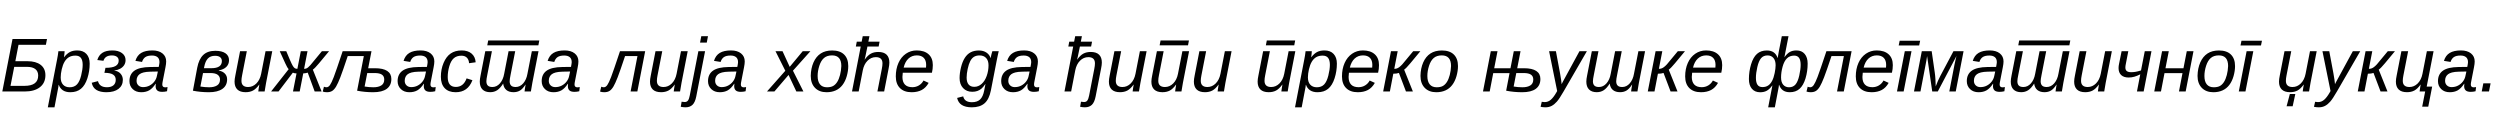 <?xml version="1.0"?>
<svg version="1.1" xmlns="http://www.w3.org/2000/svg" width="1310.888px" height="62.969px"><path fill="#000000" d="M6.562,20.449l18.086,0l-0.586,3.047l-14.355,0l-1.66,8.594l6.328,0q4.453,0,6.943,1.914t2.49,5.43q0,4.043-2.881,6.289t-7.939,2.246l-11.777,0z M5.508,45.02l7.305,0q7.207,0,7.207-5.391q0-2.207-1.475-3.389t-4.346-1.182l-6.738,0z M36.889,48.359q-2.402,0-3.916-1.016t-2.139-2.852l-0.098,0q0,0.215-0.166,1.27t-2.002,10.508l-3.496,0l4.863-25.117q0.449-2.168,0.684-4.316l3.262,0q0,0.527-0.127,1.611t-0.205,1.533l0.078,0q1.426-1.855,3.008-2.695t3.906-0.84q3.066,0,4.775,1.846t1.709,5.068q0,3.965-1.201,7.686t-3.379,5.518t-5.557,1.797z M39.526,29.16q-1.934,0-3.311,0.791t-2.334,2.383t-1.504,3.984t-0.547,4.287q0,2.441,1.24,3.799t3.447,1.357q2.422,0,3.828-1.475t2.207-4.688t0.801-5.615t-0.918-3.613t-2.91-1.211z M55.828,48.359q-3.301,0-5.254-1.191t-2.48-3.77l3.281-0.859q0.781,3.203,4.707,3.203q2.207,0,3.408-1.016t1.201-2.91q0-1.816-1.426-2.725t-4.512-0.908l0.547-2.617q3.652,0,5.293-0.957t1.641-2.832q0-1.348-0.977-2.031t-2.578-0.684q-3.574,0-4.434,2.812l-3.223-0.391q0.742-2.52,2.656-3.779t5.293-1.26q3.105,0,4.99,1.387t1.885,3.672q0,1.523-0.762,2.676t-2.109,1.875t-3.008,0.898l0,0.078q2.031,0.234,3.242,1.592t1.211,3.232q0,3.008-2.275,4.756t-6.318,1.748z M85.08,48.164q-1.816,0-2.646-0.752t-0.83-2.236l0.098-1.25l-0.117,0q-1.621,2.461-3.359,3.447t-4.199,0.986q-2.734,0-4.443-1.641t-1.709-4.18q0-3.613,2.588-5.469t8.252-1.934l4.531-0.059q0.371-1.914,0.371-2.48q0-1.777-1.035-2.627t-2.871-0.85q-2.324,0-3.516,0.83t-1.719,2.529l-3.477-0.566q0.879-2.871,3.057-4.17t5.85-1.299q3.34,0,5.283,1.562t1.943,4.199q0,1.25-0.371,3.066l-1.445,7.383q-0.215,0.938-0.215,1.719q0,1.426,1.582,1.426q0.527,0,1.172-0.137l-0.273,2.188q-1.289,0.312-2.5,0.312z M82.776,37.5l-3.887,0.078q-2.324,0.059-3.652,0.42t-2.061,0.918t-1.152,1.406t-0.42,2.061q0,1.465,0.947,2.383t2.451,0.918q1.895,0,3.418-0.811t2.52-2.119t1.309-2.812z  M120.088,31.562q0,2.109-1.396,3.506t-3.955,1.826l-0.02,0.137q1.992,0.312,3.184,1.533t1.191,3.037q0,3.281-2.49,5.02t-7.041,1.738q-4.395,0-8.398-0.801l2.266-12.07q0.859-4.473,3.135-6.66t6.357-2.188q3.438,0,5.303,1.289t1.865,3.633z M105.069,45.371q2.344,0.391,4.609,0.391q2.637,0,4.16-0.977t1.523-3.086q0-1.562-1.211-2.48t-3.809-0.918l-3.887,0z M110.792,35.762q5.547,0,5.547-3.75q0-1.27-0.898-2.012t-2.695-0.742q-2.441,0-3.77,1.445t-1.875,4.258l-0.156,0.801l3.848,0z M129.419,26.836l-2.461,12.598q-0.352,1.719-0.352,2.93q0,3.262,3.496,3.262q2.461,0,4.336-1.875t2.5-5.078l2.305-11.836l3.516,0l-3.242,16.621q-0.391,1.855-0.762,4.512l-3.32,0q0-0.215,0.205-1.514t0.342-2.1l-0.059,0q-1.621,2.246-3.252,3.115t-3.877,0.869q-2.891,0-4.346-1.426t-1.455-4.121q0-1.25,0.41-3.203l2.48-12.754l3.535,0z M155.487,38.496q-1.094,0-1.934-0.391l-7.5,9.863l-3.906,0l9.219-11.699q-0.742-0.742-1.738-2.969l-2.949-6.465l3.418,0l1.973,4.668q0.957,2.227,1.475,3.066t1.025,1.182t1.367,0.342l1.797-9.258l3.516,0l-1.797,9.258q0.566,0,1.035-0.146t1.016-0.576t1.289-1.26t6.016-7.275l3.75,0l-5.273,6.348q-2.207,2.637-3.242,3.34l4.59,11.445l-3.633,0l-3.633-9.883q-0.312,0.137-1.094,0.273t-1.27,0.137l-1.855,9.473l-3.516,0z M205.208,41.426q0,3.379-2.412,5.156t-7.119,1.777q-4.414,0-8.418-0.801l3.516-18.164l-8.438,0q-2.637,7.93-3.887,11.152t-2.207,4.824t-2.041,2.295t-2.783,0.693q-1.328,0-2.188-0.352l0.625-2.539q0.645,0.293,1.348,0.293q0.996,0,1.816-1.162t1.992-4.199t4.668-13.564l15.117,0l-1.738,8.945l3.594,0q4.238,0,6.396,1.426t2.158,4.219z M191.185,45.371q2.344,0.391,4.609,0.391q2.637,0,4.16-0.977t1.523-3.086q0-1.719-1.221-2.559t-3.799-0.84l-3.887,0z M225.691,48.164q-1.816,0-2.646-0.752t-0.83-2.236l0.098-1.25l-0.117,0q-1.621,2.461-3.359,3.447t-4.199,0.986q-2.734,0-4.443-1.641t-1.709-4.18q0-3.613,2.588-5.469t8.252-1.934l4.531-0.059q0.371-1.914,0.371-2.48q0-1.777-1.035-2.627t-2.871-0.85q-2.324,0-3.516,0.83t-1.719,2.529l-3.477-0.566q0.879-2.871,3.057-4.17t5.85-1.299q3.34,0,5.283,1.562t1.943,4.199q0,1.25-0.371,3.066l-1.445,7.383q-0.215,0.938-0.215,1.719q0,1.426,1.582,1.426q0.527,0,1.172-0.137l-0.273,2.188q-1.289,0.312-2.5,0.312z M223.386,37.5l-3.887,0.078q-2.324,0.059-3.652,0.42t-2.061,0.918t-1.152,1.406t-0.42,2.061q0,1.465,0.947,2.383t2.451,0.918q1.895,0,3.418-0.811t2.52-2.119t1.309-2.812z M239.025,45.586q4.004,0,5.645-4.492l3.047,0.957q-2.363,6.309-8.77,6.309q-3.75,0-5.762-2.129t-2.012-5.977q0-3.906,1.416-7.266t3.75-4.951t5.732-1.592q3.301,0,5.225,1.66t2.119,4.551l-3.457,0.488q-0.117-1.895-1.172-2.92t-2.832-1.025q-2.461,0-3.984,1.318t-2.363,4.189t-0.84,5.664q0,5.215,4.258,5.215z M255.503,23.77l0.488-2.539l26.797,0l-0.488,2.539l-26.797,0z M270.152,26.836l-2.422,12.383q-0.488,2.324-0.488,3.398q0,1.465,0.742,2.236t2.422,0.771q2.266,0,3.955-1.934t2.217-5.059l2.305-11.797l3.496,0l-3.242,16.621q-0.391,1.855-0.762,4.512l-3.32,0q0-0.215,0.205-1.514t0.342-2.1l-0.059,0q-1.426,2.227-2.861,3.105t-3.428,0.879q-2.363,0-3.75-1.162t-1.66-3.369q-1.562,2.48-3.145,3.506t-3.652,1.025q-2.637,0-4.053-1.426t-1.416-4.121q0-1.25,0.41-3.203l2.48-12.754l3.477,0l-2.422,12.383q-0.488,2.324-0.488,3.398q0,1.465,0.742,2.236t2.422,0.771q2.266,0,3.945-1.904t2.227-5.029l2.305-11.855l3.477,0z M301.24,48.164q-1.816,0-2.646-0.752t-0.83-2.236l0.098-1.25l-0.117,0q-1.621,2.461-3.359,3.447t-4.199,0.986q-2.734,0-4.443-1.641t-1.709-4.18q0-3.613,2.588-5.469t8.252-1.934l4.531-0.059q0.371-1.914,0.371-2.48q0-1.777-1.035-2.627t-2.871-0.85q-2.324,0-3.516,0.83t-1.719,2.529l-3.477-0.566q0.879-2.871,3.057-4.17t5.85-1.299q3.34,0,5.283,1.562t1.943,4.199q0,1.25-0.371,3.066l-1.445,7.383q-0.215,0.938-0.215,1.719q0,1.426,1.582,1.426q0.527,0,1.172-0.137l-0.273,2.188q-1.289,0.312-2.5,0.312z M298.935,37.5l-3.887,0.078q-2.324,0.059-3.652,0.42t-2.061,0.918t-1.152,1.406t-0.42,2.061q0,1.465,0.947,2.383t2.451,0.918q1.895,0,3.418-0.811t2.52-2.119t1.309-2.812z  M330.662,47.969l3.594-18.574l-6.504,0q-2.637,7.93-3.887,11.152t-2.207,4.824t-2.041,2.295t-2.783,0.693q-1.328,0-2.188-0.352l0.625-2.539q0.645,0.293,1.348,0.293q0.996,0,1.816-1.162t1.992-4.199t4.668-13.564l13.203,0l-4.102,21.133l-3.535,0z M347.258,26.836l-2.461,12.598q-0.352,1.719-0.352,2.93q0,3.262,3.496,3.262q2.461,0,4.336-1.875t2.5-5.078l2.305-11.836l3.516,0l-3.242,16.621q-0.391,1.855-0.762,4.512l-3.32,0q0-0.215,0.205-1.514t0.342-2.1l-0.059,0q-1.621,2.246-3.252,3.115t-3.877,0.869q-2.891,0-4.346-1.426t-1.455-4.121q0-1.25,0.41-3.203l2.48-12.754l3.535,0z M367.076,22.344l0.645-3.359l3.516,0l-0.645,3.359l-3.516,0z M359.478,56.27q-1.094,0-2.52-0.273l0.449-2.656q1.016,0.156,1.621,0.156q1.152,0,1.738-0.82t0.918-2.617l4.512-23.223l3.516,0l-4.629,23.75q-0.605,3.086-1.973,4.385t-3.633,1.299z M388.457,48.164q-1.816,0-2.646-0.752t-0.83-2.236l0.098-1.25l-0.117,0q-1.621,2.461-3.359,3.447t-4.199,0.986q-2.734,0-4.443-1.641t-1.709-4.18q0-3.613,2.588-5.469t8.252-1.934l4.531-0.059q0.371-1.914,0.371-2.48q0-1.777-1.035-2.627t-2.871-0.85q-2.324,0-3.516,0.83t-1.719,2.529l-3.477-0.566q0.879-2.871,3.057-4.17t5.85-1.299q3.34,0,5.283,1.562t1.943,4.199q0,1.25-0.371,3.066l-1.445,7.383q-0.215,0.938-0.215,1.719q0,1.426,1.582,1.426q0.527,0,1.172-0.137l-0.273,2.188q-1.289,0.312-2.5,0.312z M386.152,37.5l-3.887,0.078q-2.324,0.059-3.652,0.42t-2.061,0.918t-1.152,1.406t-0.42,2.061q0,1.465,0.947,2.383t2.451,0.918q1.895,0,3.418-0.811t2.52-2.119t1.309-2.812z  M417.567,47.969l-4.082-8.672l-7.422,8.672l-3.887,0l9.609-10.859l-5.156-10.273l3.691,0l3.77,8.223l6.836-8.223l4.023,0l-9.16,10.234l5.488,10.898l-3.711,0z M444.788,34.629q0,2.539-0.781,5.283t-2.236,4.648t-3.564,2.852t-4.805,0.947q-3.828,0-6.055-2.305t-2.227-6.27q0.078-3.984,1.445-7.07t3.789-4.668t5.996-1.582q4.102,0,6.27,2.139t2.168,6.025z M441.155,34.629q0-5.586-4.844-5.586q-2.637,0-4.229,1.357t-2.471,4.111t-0.879,5.332q0,2.891,1.25,4.404t3.633,1.514q2.012,0,3.232-0.674t2.139-2.109t1.494-3.662t0.674-4.688z M453.415,31.23q1.621-2.246,3.252-3.115t3.877-0.869q2.891,0,4.346,1.426t1.455,4.121q0,1.25-0.41,3.203l-2.324,11.973l-3.535,0l2.305-11.816q0.352-1.719,0.352-2.93q0-3.262-3.496-3.262q-2.461,0-4.336,1.875t-2.5,5.078l-2.148,11.055l-3.496,0l4.57-23.555l-2.559,0l0.488-2.559l2.559,0l0.566-2.871l3.516,0l-0.566,2.871l5.879,0l-0.488,2.559l-5.879,0q-0.84,4.297-1.113,5.361t-0.371,1.455l0.059,0z M473.37,38.145q-0.117,0.684-0.176,2.207q0,2.598,1.299,3.984t3.916,1.387q1.895,0,3.438-0.938t2.402-2.559l2.695,1.23q-1.426,2.559-3.623,3.73t-5.322,1.172q-3.926,0-6.104-2.178t-2.178-6.123q0-3.926,1.387-7.041t3.906-4.844t5.664-1.729q4.004,0,6.23,2.012t2.227,5.684q0,2.051-0.469,4.004l-15.293,0z M485.557,35.449l0.078-1.406q0-2.422-1.26-3.711t-3.623-1.289q-2.617,0-4.404,1.67t-2.51,4.736l11.719,0z  M509.55,56.27q-6.621,0-7.676-4.922l3.184-0.82q0.684,3.066,4.57,3.066q2.773,0,4.297-1.436t2.148-4.717l0.664-3.398l-0.039,0q-1.211,1.738-2.139,2.5t-2.09,1.172t-2.666,0.41q-2.988,0-4.814-1.963t-1.826-5.205q0-2.598,0.732-5.605t2.002-5t3.086-2.939t4.297-0.947q2.363,0,3.994,1.113t2.1,2.871l0.039,0q0.137-0.723,0.488-2.08t0.449-1.533l3.34,0l-0.371,1.602l-0.586,2.773l-3.145,16.152q-0.938,4.727-3.359,6.816t-6.68,2.09z M506.854,40.684q0,2.363,1.025,3.604t3.018,1.24q2.109,0,3.828-1.533t2.666-4.209t0.947-5.566q0-2.441-1.25-3.799t-3.438-1.357q-1.758,0-2.93,0.723t-1.973,2.266t-1.348,4.111t-0.547,4.521z M542.181,48.164q-1.816,0-2.646-0.752t-0.83-2.236l0.098-1.25l-0.117,0q-1.621,2.461-3.359,3.447t-4.199,0.986q-2.734,0-4.443-1.641t-1.709-4.18q0-3.613,2.588-5.469t8.252-1.934l4.531-0.059q0.371-1.914,0.371-2.48q0-1.777-1.035-2.627t-2.871-0.85q-2.324,0-3.516,0.83t-1.719,2.529l-3.477-0.566q0.879-2.871,3.057-4.17t5.85-1.299q3.34,0,5.283,1.562t1.943,4.199q0,1.25-0.371,3.066l-1.445,7.383q-0.215,0.938-0.215,1.719q0,1.426,1.582,1.426q0.527,0,1.172-0.137l-0.273,2.188q-1.289,0.312-2.5,0.312z M539.876,37.5l-3.887,0.078q-2.324,0.059-3.652,0.42t-2.061,0.918t-1.152,1.406t-0.42,2.061q0,1.465,0.947,2.383t2.451,0.918q1.895,0,3.418-0.811t2.52-2.119t1.309-2.812z  M568.888,56.27q-1.094,0-2.52-0.273l0.449-2.656q1.016,0.156,1.621,0.156q1.152,0,1.729-0.82t0.928-2.617l2.695-13.906q0.352-1.719,0.352-2.93q0-3.262-3.496-3.262q-2.461,0-4.336,1.875t-2.5,5.078l-2.148,11.055l-3.496,0l4.57-23.555l-2.559,0l0.488-2.559l2.559,0l0.566-2.871l3.516,0l-0.566,2.871l5.879,0l-0.488,2.559l-5.879,0q-0.84,4.297-1.113,5.361t-0.371,1.455l0.059,0q1.621-2.246,3.252-3.115t3.877-0.869q2.891,0,4.346,1.426t1.455,4.121q0,1.25-0.41,3.203l-2.852,14.59q-0.605,3.086-1.973,4.385t-3.633,1.299z M587.886,26.836l-2.461,12.598q-0.352,1.719-0.352,2.93q0,3.262,3.496,3.262q2.461,0,4.336-1.875t2.5-5.078l2.305-11.836l3.516,0l-3.242,16.621q-0.391,1.855-0.762,4.512l-3.32,0q0-0.215,0.205-1.514t0.342-2.1l-0.059,0q-1.621,2.246-3.252,3.115t-3.877,0.869q-2.891,0-4.346-1.426t-1.455-4.121q0-1.25,0.41-3.203l2.48-12.754l3.535,0z M608.056,23.77l0.488-2.539l14.883,0l-0.488,2.539l-14.883,0z M610.166,26.836l-2.461,12.598q-0.352,1.719-0.352,2.93q0,3.262,3.496,3.262q2.461,0,4.336-1.875t2.5-5.078l2.305-11.836l3.516,0l-3.242,16.621q-0.391,1.855-0.762,4.512l-3.32,0q0-0.215,0.205-1.514t0.342-2.1l-0.059,0q-1.621,2.246-3.252,3.115t-3.877,0.869q-2.891,0-4.346-1.426t-1.455-4.121q0-1.25,0.41-3.203l2.48-12.754l3.535,0z M632.445,26.836l-2.461,12.598q-0.352,1.719-0.352,2.93q0,3.262,3.496,3.262q2.461,0,4.336-1.875t2.5-5.078l2.305-11.836l3.516,0l-3.242,16.621q-0.391,1.855-0.762,4.512l-3.32,0q0-0.215,0.205-1.514t0.342-2.1l-0.059,0q-1.621,2.246-3.252,3.115t-3.877,0.869q-2.891,0-4.346-1.426t-1.455-4.121q0-1.25,0.41-3.203l2.48-12.754l3.535,0z  M663.762,23.77l0.488-2.539l14.883,0l-0.488,2.539l-14.883,0z M665.871,26.836l-2.461,12.598q-0.352,1.719-0.352,2.93q0,3.262,3.496,3.262q2.461,0,4.336-1.875t2.5-5.078l2.305-11.836l3.516,0l-3.242,16.621q-0.391,1.855-0.762,4.512l-3.32,0q0-0.215,0.205-1.514t0.342-2.1l-0.059,0q-1.621,2.246-3.252,3.115t-3.877,0.869q-2.891,0-4.346-1.426t-1.455-4.121q0-1.25,0.41-3.203l2.48-12.754l3.535,0z M690.865,48.359q-2.402,0-3.916-1.016t-2.139-2.852l-0.098,0q0,0.215-0.166,1.27t-2.002,10.508l-3.496,0l4.863-25.117q0.449-2.168,0.684-4.316l3.262,0q0,0.527-0.127,1.611t-0.205,1.533l0.078,0q1.426-1.855,3.008-2.695t3.906-0.84q3.066,0,4.775,1.846t1.709,5.068q0,3.965-1.201,7.686t-3.379,5.518t-5.557,1.797z M693.502,29.16q-1.934,0-3.311,0.791t-2.334,2.383t-1.504,3.984t-0.547,4.287q0,2.441,1.24,3.799t3.447,1.357q2.422,0,3.828-1.475t2.207-4.688t0.801-5.615t-0.918-3.613t-2.91-1.211z M707.324,38.145q-0.117,0.684-0.176,2.207q0,2.598,1.299,3.984t3.916,1.387q1.895,0,3.438-0.938t2.402-2.559l2.695,1.23q-1.426,2.559-3.623,3.73t-5.322,1.172q-3.926,0-6.104-2.178t-2.178-6.123q0-3.926,1.387-7.041t3.906-4.844t5.664-1.729q4.004,0,6.23,2.012t2.227,5.684q0,2.051-0.469,4.004l-15.293,0z M719.512,35.449l0.078-1.406q0-2.422-1.26-3.711t-3.623-1.289q-2.617,0-4.404,1.67t-2.51,4.736l11.719,0z M729.369,26.836l3.516,0l-1.797,9.258q0.742,0,1.338-0.195t1.289-0.703t1.562-1.436t5.752-6.924l3.75,0l-5.273,6.348q-2.207,2.637-3.242,3.34l4.59,11.445l-3.633,0l-3.691-9.727q-1.113,0.41-2.949,0.41l-1.797,9.316l-3.516,0z M764.5,34.629q0,2.539-0.781,5.283t-2.236,4.648t-3.564,2.852t-4.805,0.947q-3.828,0-6.055-2.305t-2.227-6.27q0.078-3.984,1.445-7.07t3.789-4.668t5.996-1.582q4.102,0,6.27,2.139t2.168,6.025z M760.867,34.629q0-5.586-4.844-5.586q-2.637,0-4.229,1.357t-2.471,4.111t-0.879,5.332q0,2.891,1.25,4.404t3.633,1.514q2.012,0,3.232-0.674t2.139-2.109t1.494-3.662t0.674-4.688z  M797.301,26.836l-1.738,8.945l3.594,0q4.238,0,6.396,1.426t2.158,4.219q0,3.379-2.412,5.156t-7.119,1.777q-4.414,0-8.418-0.801l1.777-9.219l-8.555,0l-1.855,9.629l-3.516,0l4.102-21.133l3.516,0l-1.738,8.945l8.535,0l1.738-8.945l3.535,0z M793.688,45.371q2.344,0.391,4.609,0.391q2.637,0,4.16-0.977t1.523-3.086q0-1.719-1.221-2.559t-3.799-0.84l-3.887,0z M810.401,56.27q-1.406,0-2.578-0.273l0.605-2.617q0.879,0.156,1.504,0.156q1.855,0,3.271-1.25t2.783-3.633l0.527-0.918l-4.238-20.898l3.574,0l2.188,11.68q0.293,1.562,0.547,3.33t0.273,2.295q0.195-0.43,0.508-1.055t8.848-16.25l3.887,0l-12.227,21.133q-2.168,3.77-3.486,5.283t-2.754,2.266t-3.232,0.752z M850.376,26.836l-2.422,12.383q-0.488,2.324-0.488,3.398q0,1.465,0.742,2.236t2.422,0.771q2.266,0,3.955-1.934t2.217-5.059l2.305-11.797l3.496,0l-3.242,16.621q-0.391,1.855-0.762,4.512l-3.32,0q0-0.215,0.205-1.514t0.342-2.1l-0.059,0q-1.426,2.227-2.861,3.105t-3.428,0.879q-2.363,0-3.75-1.162t-1.66-3.369q-1.562,2.48-3.145,3.506t-3.652,1.025q-2.637,0-4.053-1.426t-1.416-4.121q0-1.25,0.41-3.203l2.48-12.754l3.477,0l-2.422,12.383q-0.488,2.324-0.488,3.398q0,1.465,0.742,2.236t2.422,0.771q2.266,0,3.945-1.904t2.227-5.029l2.305-11.855l3.477,0z M868.124,26.836l3.516,0l-1.797,9.258q0.742,0,1.338-0.195t1.289-0.703t1.562-1.436t5.752-6.924l3.75,0l-5.273,6.348q-2.207,2.637-3.242,3.34l4.59,11.445l-3.633,0l-3.691-9.727q-1.113,0.41-2.949,0.41l-1.797,9.316l-3.516,0z M887.278,38.145q-0.117,0.684-0.176,2.207q0,2.598,1.299,3.984t3.916,1.387q1.895,0,3.438-0.938t2.402-2.559l2.695,1.23q-1.426,2.559-3.623,3.73t-5.322,1.172q-3.926,0-6.104-2.178t-2.178-6.123q0-3.926,1.387-7.041t3.906-4.844t5.664-1.729q4.004,0,6.23,2.012t2.227,5.684q0,2.051-0.469,4.004l-15.293,0z M899.466,35.449l0.078-1.406q0-2.422-1.26-3.711t-3.623-1.289q-2.617,0-4.404,1.67t-2.51,4.736l11.719,0z  M922.95,48.379q-2.773,0-4.336-1.836t-1.562-5.078q0-4.004,1.133-7.734t3.125-5.498t5.137-1.768q2.227,0,3.633,1.016t1.973,2.852l0.098,0l0.547-3.164l1.602-8.184l3.516,0l-2.148,10.996l0.039,0q1.328-1.875,2.764-2.705t3.506-0.83q2.773,0,4.326,1.846t1.553,5.068q0,4.023-1.113,7.715t-3.115,5.488t-5.127,1.797q-2.227,0-3.623-1.016t-1.963-2.852l-0.098,0q0,0.215-0.166,1.27t-2.002,10.508l-3.496,0l2.207-11.426l-0.098,0q-1.348,1.914-2.812,2.725t-3.496,0.811z M924.142,45.664q1.738,0,2.969-0.801t2.09-2.432t1.357-4.111t0.498-4.102q0-2.441-1.133-3.799t-3.086-1.357q-2.168,0-3.408,1.455t-1.973,4.658t-0.732,5.664q0,2.402,0.82,3.613t2.598,1.211z M940.763,29.16q-2.305,0-3.779,1.455t-2.275,4.385t-0.801,5.605q0,2.539,1.143,3.848t3.037,1.309q2.148,0,3.398-1.475t1.973-4.707t0.723-5.596q0-2.402-0.82-3.613t-2.598-1.211z M963.257,47.969l3.594-18.574l-6.504,0q-2.637,7.93-3.887,11.152t-2.207,4.824t-2.041,2.295t-2.783,0.693q-1.328,0-2.188-0.352l0.625-2.539q0.645,0.293,1.348,0.293q0.996,0,1.816-1.162t1.992-4.199t4.668-13.564l13.203,0l-4.102,21.133l-3.535,0z M976.748,38.145q-0.117,0.684-0.176,2.207q0,2.598,1.299,3.984t3.916,1.387q1.895,0,3.438-0.938t2.402-2.559l2.695,1.23q-1.426,2.559-3.623,3.73t-5.322,1.172q-3.926,0-6.104-2.178t-2.178-6.123q0-3.926,1.387-7.041t3.906-4.844t5.664-1.729q4.004,0,6.23,2.012t2.227,5.684q0,2.051-0.469,4.004l-15.293,0z M988.935,35.449l0.078-1.406q0-2.422-1.26-3.711t-3.623-1.289q-2.617,0-4.404,1.67t-2.51,4.736l11.719,0z M994.691,47.969l4.102-21.133l3.516,0l-4.121,21.133l-3.496,0z M1006.332,23.828l-10.742,0l0.508-2.48l10.742,0z M1029.607,26.836l-4.102,21.133l-3.379,0l2.734-14.141q0.098-0.43,0.225-1.016t0.264-1.211t0.283-1.221t0.264-1.025l-9.805,18.613l-2.91,0l-2.695-18.574q-0.059,0.488-0.352,2.275t-3.125,16.299l-3.398,0l4.102-21.133l5.176,0l1.641,11.367q0.215,1.426,0.342,3.652t0.127,3.477q1.074-2.949,2.461-5.586l6.855-12.91l5.293,0z M1048.508,48.164q-1.816,0-2.646-0.752t-0.83-2.236l0.098-1.25l-0.117,0q-1.621,2.461-3.359,3.447t-4.199,0.986q-2.734,0-4.443-1.641t-1.709-4.18q0-3.613,2.588-5.469t8.252-1.934l4.531-0.059q0.371-1.914,0.371-2.48q0-1.777-1.035-2.627t-2.871-0.85q-2.324,0-3.516,0.83t-1.719,2.529l-3.477-0.566q0.879-2.871,3.057-4.17t5.85-1.299q3.34,0,5.283,1.562t1.943,4.199q0,1.25-0.371,3.066l-1.445,7.383q-0.215,0.938-0.215,1.719q0,1.426,1.582,1.426q0.527,0,1.172-0.137l-0.273,2.188q-1.289,0.312-2.5,0.312z M1046.203,37.5l-3.887,0.078q-2.324,0.059-3.652,0.42t-2.061,0.918t-1.152,1.406t-0.42,2.061q0,1.465,0.947,2.383t2.451,0.918q1.895,0,3.418-0.811t2.52-2.119t1.309-2.812z M1058.287,23.77l0.488-2.539l26.797,0l-0.488,2.539l-26.797,0z M1072.936,26.836l-2.422,12.383q-0.488,2.324-0.488,3.398q0,1.465,0.742,2.236t2.422,0.771q2.266,0,3.955-1.934t2.217-5.059l2.305-11.797l3.496,0l-3.242,16.621q-0.391,1.855-0.762,4.512l-3.32,0q0-0.215,0.205-1.514t0.342-2.1l-0.059,0q-1.426,2.227-2.861,3.105t-3.428,0.879q-2.363,0-3.75-1.162t-1.66-3.369q-1.562,2.48-3.145,3.506t-3.652,1.025q-2.637,0-4.053-1.426t-1.416-4.121q0-1.25,0.41-3.203l2.48-12.754l3.477,0l-2.422,12.383q-0.488,2.324-0.488,3.398q0,1.465,0.742,2.236t2.422,0.771q2.266,0,3.945-1.904t2.227-5.029l2.305-11.855l3.477,0z M1094.024,26.836l-2.461,12.598q-0.352,1.719-0.352,2.93q0,3.262,3.496,3.262q2.461,0,4.336-1.875t2.5-5.078l2.305-11.836l3.516,0l-3.242,16.621q-0.391,1.855-0.762,4.512l-3.32,0q0-0.215,0.205-1.514t0.342-2.1l-0.059,0q-1.621,2.246-3.252,3.115t-3.877,0.869q-2.891,0-4.346-1.426t-1.455-4.121q0-1.25,0.41-3.203l2.48-12.754l3.535,0z M1115.99,26.836l-1.309,6.719q-0.234,1.055-0.234,1.855q0,1.27,0.752,1.855t2.275,0.586q1.094,0,2.227-0.176t2.949-0.742l1.973-10.098l3.516,0l-4.102,21.133l-3.516,0l1.738-9.004q-1.602,0.82-3.057,1.25t-3.057,0.43q-2.539,0-3.906-1.299t-1.367-3.662q0-1.094,0.273-2.285l1.328-6.562l3.516,0z M1137.215,26.836l-1.738,8.945l9.434,0l1.738-8.945l3.516,0l-4.102,21.133l-3.516,0l1.855-9.629l-9.434,0l-1.855,9.629l-3.516,0l4.102-21.133l3.516,0z M1171.956,34.629q0,2.539-0.781,5.283t-2.236,4.648t-3.564,2.852t-4.805,0.947q-3.828,0-6.055-2.305t-2.227-6.27q0.078-3.984,1.445-7.07t3.789-4.668t5.996-1.582q4.102,0,6.27,2.139t2.168,6.025z M1168.323,34.629q0-5.586-4.844-5.586q-2.637,0-4.229,1.357t-2.471,4.111t-0.879,5.332q0,2.891,1.25,4.404t3.633,1.514q2.012,0,3.232-0.674t2.139-2.109t1.494-3.662t0.674-4.688z M1173.922,47.969l4.102-21.133l3.516,0l-4.121,21.133l-3.496,0z M1185.563,23.828l-10.742,0l0.508-2.48l10.742,0z  M1203.559,49.297l-1.387,6.406l-3.184,0l1.699-6.406l2.871,0z M1201.431,26.836l-2.461,12.598q-0.352,1.719-0.352,2.93q0,3.262,3.496,3.262q2.461,0,4.336-1.875t2.5-5.078l2.305-11.836l3.516,0l-3.242,16.621q-0.391,1.855-0.762,4.512l-3.32,0q0-0.215,0.205-1.514t0.342-2.1l-0.059,0q-1.621,2.246-3.252,3.115t-3.877,0.869q-2.891,0-4.346-1.426t-1.455-4.121q0-1.25,0.41-3.203l2.48-12.754l3.535,0z M1215.917,56.27q-1.406,0-2.578-0.273l0.605-2.617q0.879,0.156,1.504,0.156q1.855,0,3.271-1.25t2.783-3.633l0.527-0.918l-4.238-20.898l3.574,0l2.188,11.68q0.293,1.562,0.547,3.33t0.273,2.295q0.195-0.43,0.508-1.055t8.848-16.25l3.887,0l-12.227,21.133q-2.168,3.77-3.486,5.283t-2.754,2.266t-3.232,0.752z M1240.403,26.836l3.516,0l-1.797,9.258q0.742,0,1.338-0.195t1.289-0.703t1.562-1.436t5.752-6.924l3.75,0l-5.273,6.348q-2.207,2.637-3.242,3.34l4.59,11.445l-3.633,0l-3.691-9.727q-1.113,0.41-2.949,0.41l-1.797,9.316l-3.516,0z M1262.722,26.836l-2.461,12.598q-0.352,1.719-0.352,2.93q0,3.262,3.496,3.262q2.461,0,4.336-1.875t2.5-5.078l2.305-11.836l3.516,0l-3.613,18.574l2.871,0l-2.051,10.527l-3.184,0l1.562-7.969l-2.91,0q0-0.215,0.205-1.514t0.342-2.1l-0.059,0q-1.621,2.246-3.252,3.115t-3.877,0.869q-2.891,0-4.346-1.426t-1.455-4.121q0-1.25,0.41-3.203l2.48-12.754l3.535,0z M1295.568,48.164q-1.816,0-2.646-0.752t-0.83-2.236l0.098-1.25l-0.117,0q-1.621,2.461-3.359,3.447t-4.199,0.986q-2.734,0-4.443-1.641t-1.709-4.18q0-3.613,2.588-5.469t8.252-1.934l4.531-0.059q0.371-1.914,0.371-2.48q0-1.777-1.035-2.627t-2.871-0.85q-2.324,0-3.516,0.83t-1.719,2.529l-3.477-0.566q0.879-2.871,3.057-4.17t5.85-1.299q3.34,0,5.283,1.562t1.943,4.199q0,1.25-0.371,3.066l-1.445,7.383q-0.215,0.938-0.215,1.719q0,1.426,1.582,1.426q0.527,0,1.172-0.137l-0.273,2.188q-1.289,0.312-2.5,0.312z M1293.263,37.5l-3.887,0.078q-2.324,0.059-3.652,0.42t-2.061,0.918t-1.152,1.406t-0.42,2.061q0,1.465,0.947,2.383t2.451,0.918q1.895,0,3.418-0.811t2.52-2.119t1.309-2.812z M1301.304,47.969l0.84-4.277l3.809,0l-0.84,4.277l-3.809,0z"/></svg>
